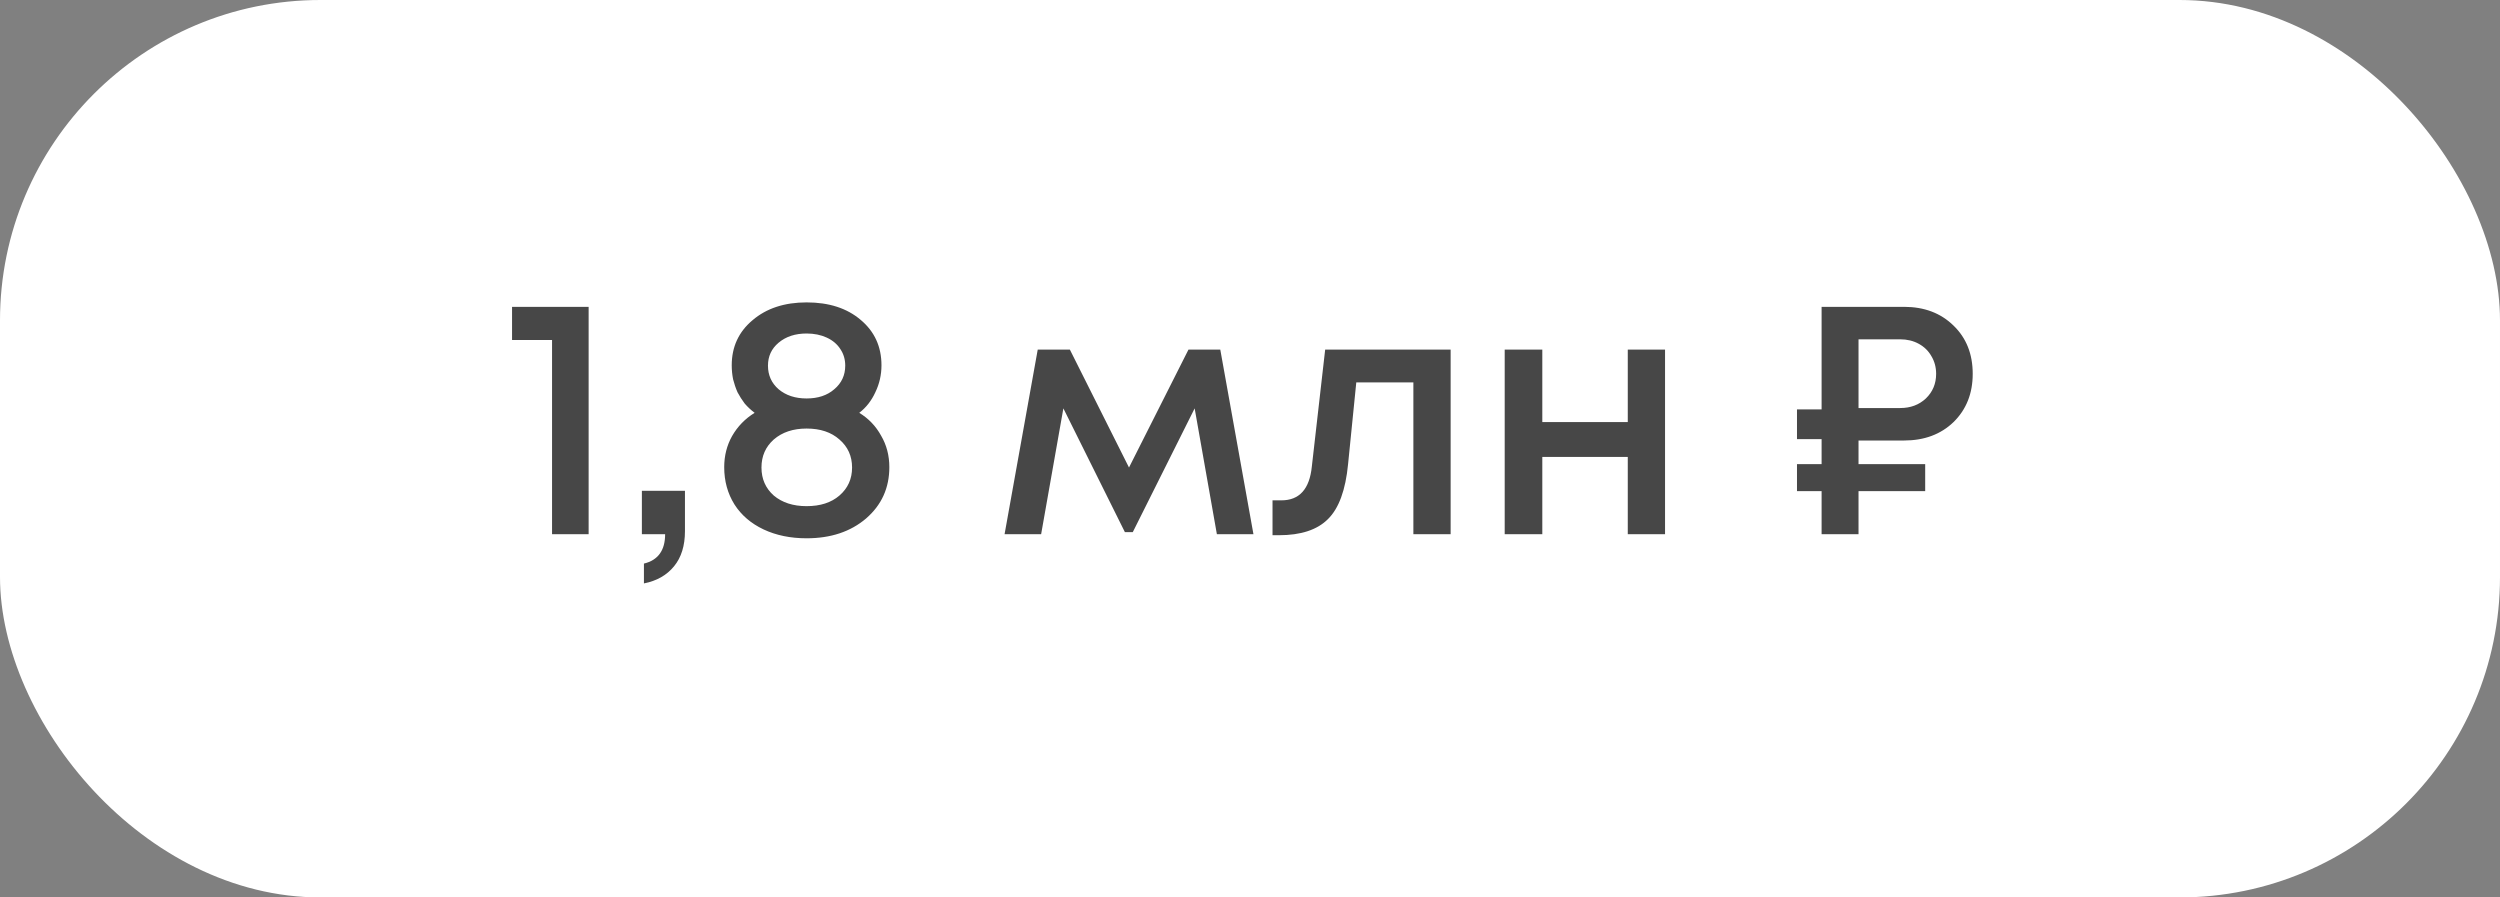 <?xml version="1.0" encoding="UTF-8"?> <svg xmlns="http://www.w3.org/2000/svg" width="117" height="42" viewBox="0 0 117 42" fill="none"><rect x="0" y="0" width="117" height="42" fill="#808080" stroke="none"/> <rect width="117" height="42" rx="15" fill="white"></rect> <path opacity="0.8" d="M23.964 14.36H27.548V25H25.836V15.912H23.964V14.36ZM30.136 27.304V26.376C30.798 26.216 31.128 25.757 31.128 25H30.04V22.968H32.056V24.856C32.056 25.539 31.886 26.088 31.544 26.504C31.203 26.92 30.734 27.187 30.136 27.304ZM40.213 19.32C40.651 19.587 40.992 19.944 41.237 20.392C41.493 20.829 41.621 21.32 41.621 21.864C41.621 22.835 41.259 23.635 40.533 24.264C39.808 24.883 38.88 25.192 37.749 25.192C36.992 25.192 36.32 25.053 35.733 24.776C35.147 24.499 34.693 24.109 34.373 23.608C34.053 23.096 33.893 22.515 33.893 21.864C33.893 21.331 34.016 20.845 34.261 20.408C34.517 19.96 34.869 19.597 35.317 19.32C35.147 19.192 34.992 19.048 34.853 18.888C34.725 18.717 34.613 18.541 34.517 18.36C34.432 18.168 34.363 17.965 34.309 17.752C34.267 17.539 34.245 17.32 34.245 17.096C34.245 16.232 34.571 15.528 35.221 14.984C35.872 14.429 36.715 14.152 37.749 14.152C38.795 14.152 39.637 14.424 40.277 14.968C40.928 15.512 41.253 16.221 41.253 17.096C41.253 17.544 41.157 17.965 40.965 18.36C40.784 18.755 40.533 19.075 40.213 19.32ZM37.749 15.608C37.216 15.608 36.779 15.752 36.437 16.04C36.107 16.317 35.941 16.675 35.941 17.112C35.941 17.56 36.107 17.928 36.437 18.216C36.779 18.504 37.216 18.648 37.749 18.648C38.283 18.648 38.715 18.504 39.045 18.216C39.387 17.928 39.557 17.56 39.557 17.112C39.557 16.824 39.483 16.568 39.333 16.344C39.184 16.109 38.971 15.928 38.693 15.8C38.416 15.672 38.101 15.608 37.749 15.608ZM37.749 23.688C38.389 23.688 38.901 23.523 39.285 23.192C39.68 22.851 39.877 22.413 39.877 21.88C39.877 21.347 39.68 20.909 39.285 20.568C38.901 20.227 38.389 20.056 37.749 20.056C37.12 20.056 36.608 20.227 36.213 20.568C35.829 20.909 35.637 21.347 35.637 21.88C35.637 22.413 35.829 22.851 36.213 23.192C36.608 23.523 37.12 23.688 37.749 23.688ZM58.661 25H56.95L55.91 19.112L53.014 24.904H52.645L49.766 19.112L48.725 25H47.014L48.566 16.36H50.069L52.837 21.88L55.621 16.36H57.109L58.661 25ZM62.018 16.36H67.89V25H66.146V17.896H63.474L63.09 21.72C62.973 22.936 62.658 23.795 62.146 24.296C61.645 24.797 60.882 25.048 59.858 25.048H59.554V23.416H59.97C60.813 23.416 61.288 22.888 61.394 21.832L62.018 16.36ZM76.18 16.36H77.924V25H76.18V21.384H72.18V25H70.42V16.36H72.18V19.752H76.18V16.36ZM89.107 20.616H86.979V21.72H90.099V22.984H86.979V25H85.251V22.984H84.099V21.72H85.251V20.552H84.099V19.16H85.251V14.36H89.107C90.056 14.36 90.829 14.653 91.427 15.24C92.024 15.816 92.323 16.568 92.323 17.496C92.323 18.413 92.024 19.165 91.427 19.752C90.829 20.328 90.056 20.616 89.107 20.616ZM90.611 17.496C90.611 17.187 90.536 16.909 90.387 16.664C90.248 16.419 90.051 16.227 89.795 16.088C89.539 15.949 89.251 15.88 88.931 15.88H86.979V19.096H88.931C89.411 19.096 89.811 18.947 90.131 18.648C90.451 18.339 90.611 17.955 90.611 17.496Z" fill="#1A1A1A"></path> </svg> 